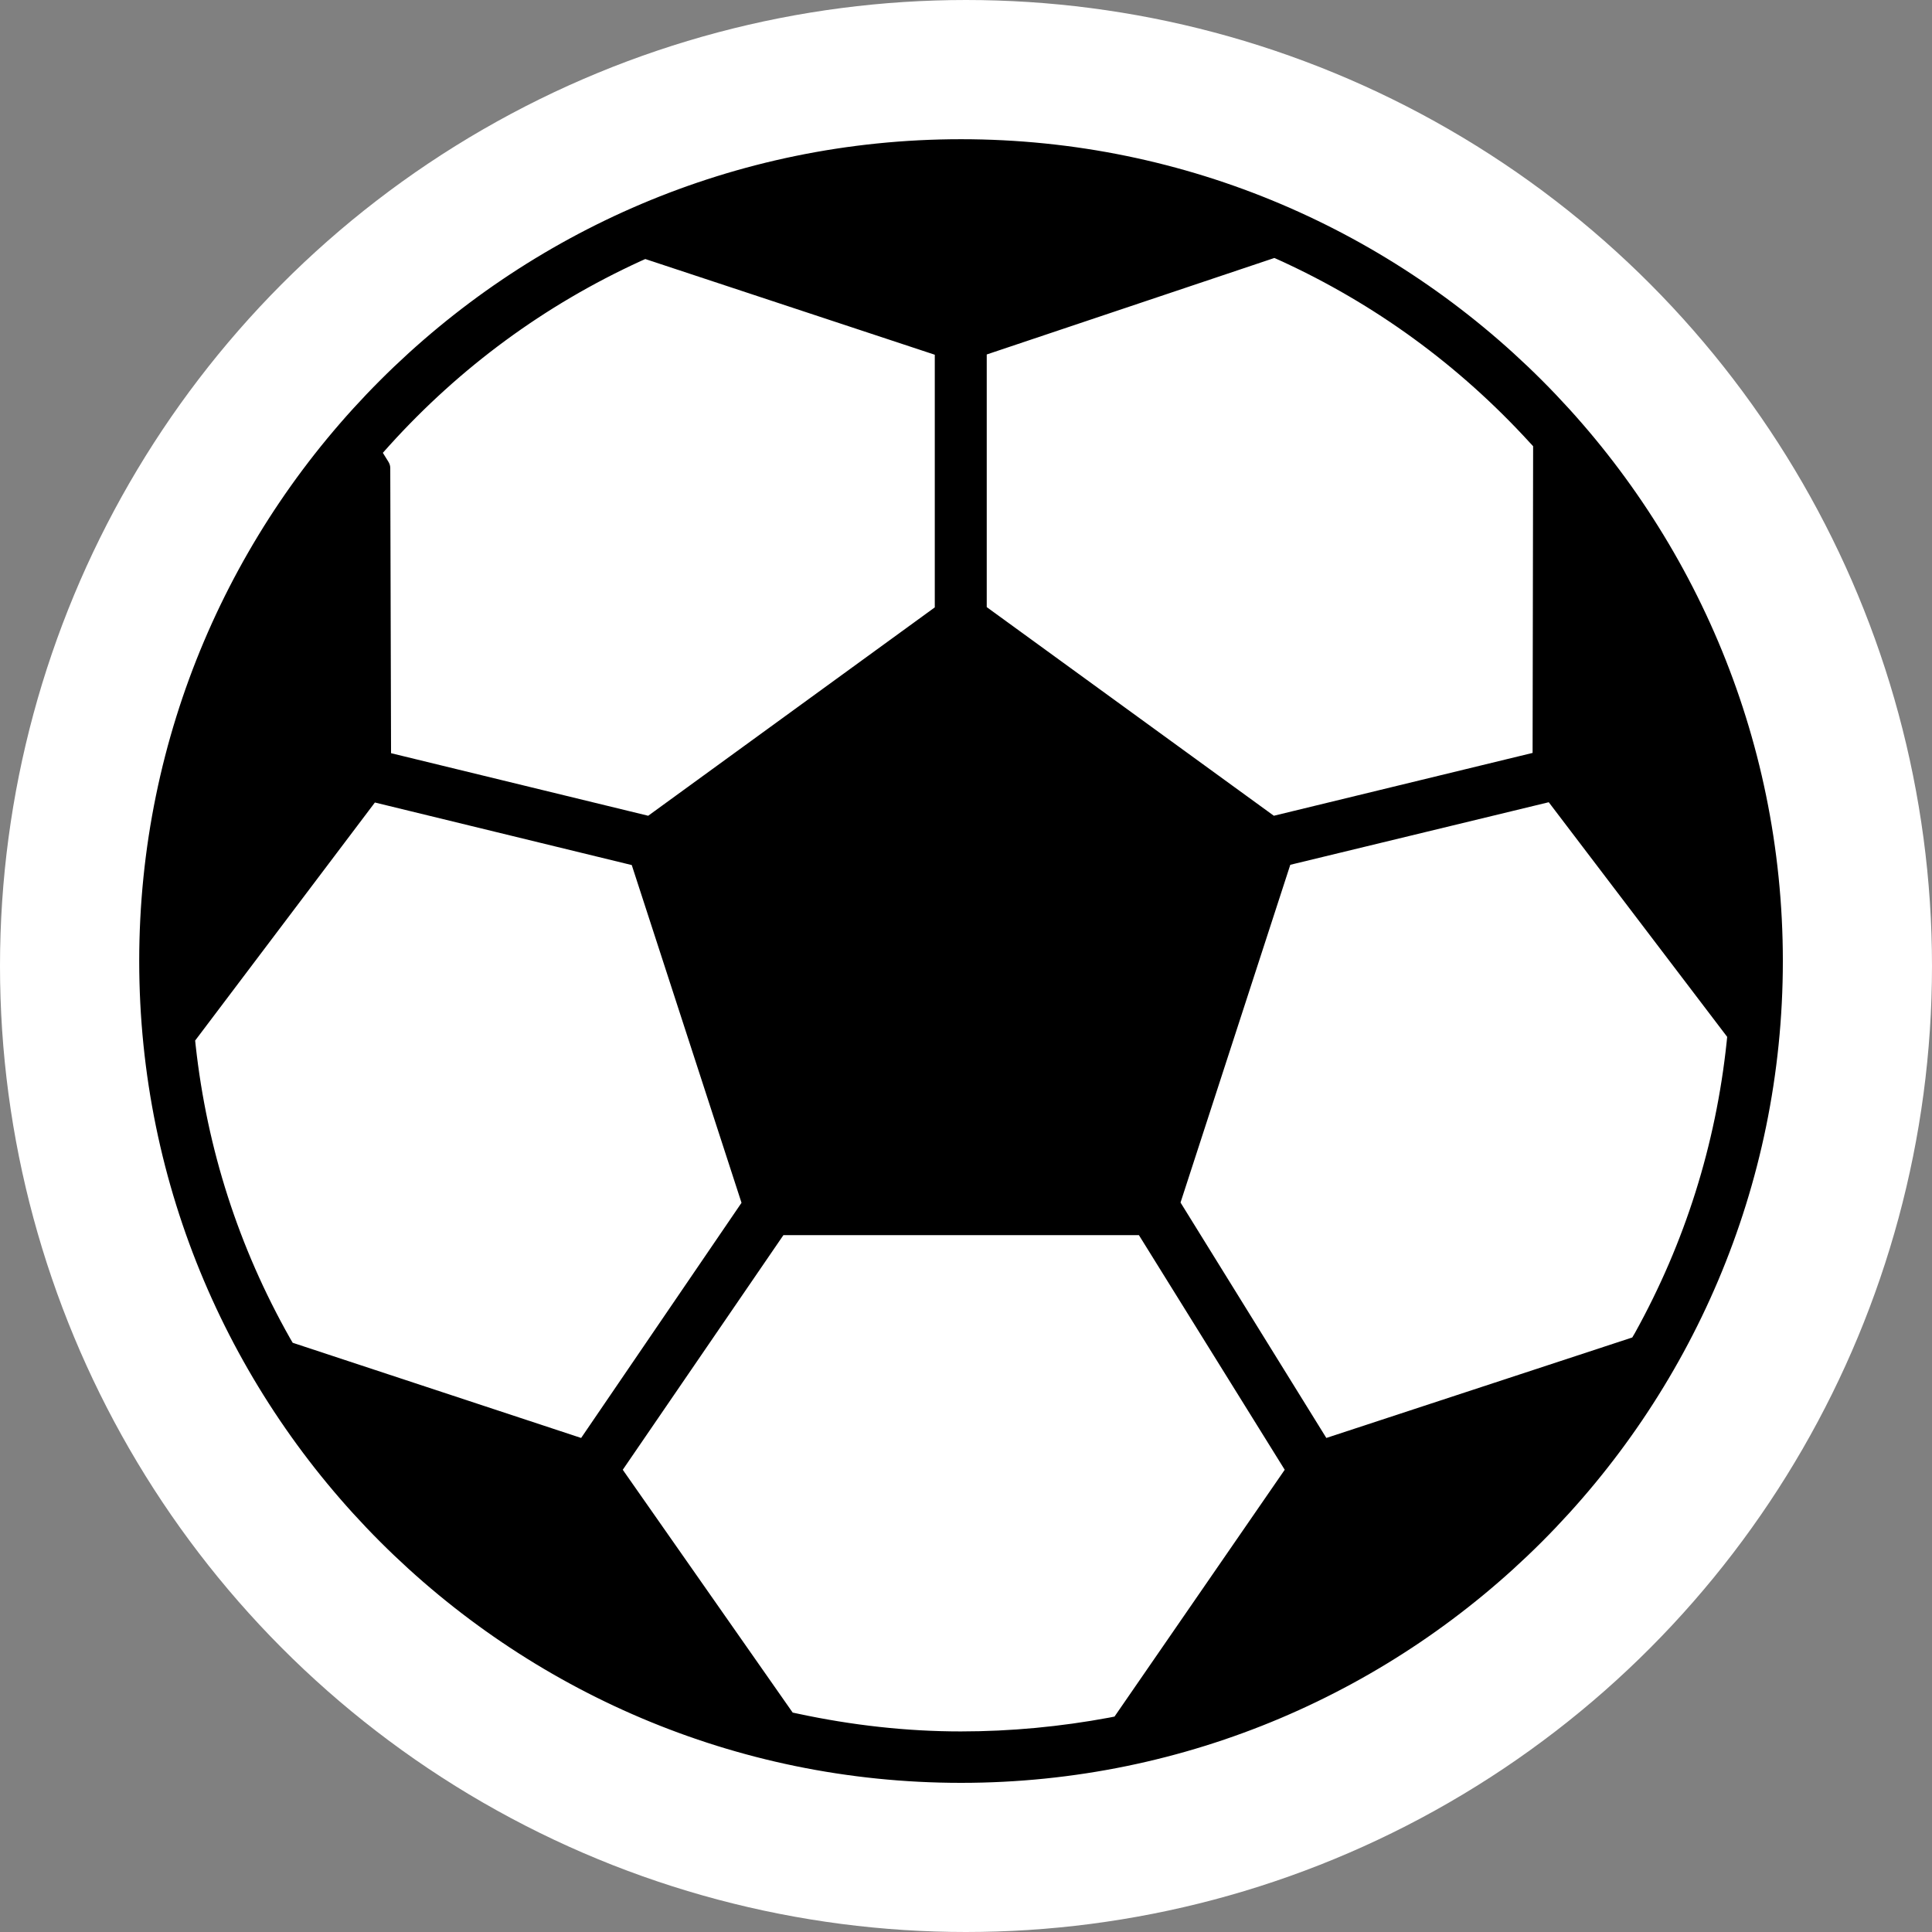 <?xml version="1.0" encoding="UTF-8"?>
<svg width="120px" height="120px" viewBox="0 0 120 120" version="1.1" xmlns="http://www.w3.org/2000/svg" xmlns:xlink="http://www.w3.org/1999/xlink">
    <rect x="0" y="0" width="120" height="120" fill="#808080" stroke="none"/>
    <title>gol</title>
    <g id="gol" stroke="none" stroke-width="1" fill="none" fill-rule="evenodd">
        <circle id="Oval" stroke="#FFFFFF" stroke-width="8" fill="#FFFFFF" fill-rule="nonzero" cx="60" cy="60" r="56"></circle>
        <g id="Group" transform="translate(7, 7)" fill-rule="nonzero">
            <path d="M52.691,0.823 C24.09,0.823 0.823,24.09 0.823,52.691 C0.823,81.293 24.09,104.559 52.691,104.559 C81.293,104.559 104.559,81.293 104.559,52.691 C104.559,24.09 81.293,0.823 52.691,0.823 Z M55.128,15.61 L72.121,9.896 C77.95,12.547 83.153,16.351 87.418,21.027 L87.385,39.107 L72.302,42.762 L55.128,30.281 L55.128,15.61 Z M33.146,9.945 L50.254,15.61 L50.254,30.281 L33.08,42.762 L18.113,39.107 L18.063,22.064 C18.063,21.752 17.964,21.455 17.816,21.208 C22.081,16.482 27.301,12.629 33.146,9.945 Z M11.74,75.727 C8.694,70.343 6.685,64.3 5.977,57.862 L16.614,43.767 L31.598,47.422 L38.152,67.593 L28.766,81.359 L11.74,75.727 Z M61.715,98.846 C58.784,99.422 55.77,99.718 52.691,99.718 C49.266,99.718 45.94,99.323 42.729,98.631 L32.685,84.273 L42.087,70.524 L63.279,70.524 L71.808,84.24 L61.715,98.846 Z M75.744,81.326 L67.231,67.577 L73.784,47.406 L88.884,43.75 L99.455,57.648 C98.78,64.036 96.82,70.03 93.856,75.398 L75.744,81.326 Z" id="Shape" fill="#000000"></path>
            <path d="M52.691,105.383 C23.629,105.383 0,81.754 0,52.691 C0,23.629 23.629,0 52.691,0 C81.737,0 105.383,23.629 105.383,52.691 C105.383,81.754 81.737,105.383 52.691,105.383 Z M52.691,1.647 C24.551,1.647 1.647,24.551 1.647,52.691 C1.647,80.832 24.551,103.736 52.691,103.736 C80.832,103.736 103.736,80.832 103.736,52.691 C103.736,24.551 80.832,1.647 52.691,1.647 Z M52.675,100.542 C49.332,100.542 45.924,100.163 42.548,99.438 L42.235,99.372 L31.681,84.29 L41.659,69.717 L63.74,69.717 L72.796,84.29 L62.225,99.619 L61.896,99.685 C58.882,100.245 55.787,100.542 52.675,100.542 C52.691,100.542 52.691,100.542 52.675,100.542 Z M43.207,97.89 C46.368,98.549 49.546,98.895 52.675,98.895 C52.675,98.895 52.675,98.895 52.691,98.895 C55.573,98.895 58.438,98.631 61.237,98.105 L70.82,84.224 L62.818,71.347 L42.532,71.347 L33.689,84.273 L43.207,97.89 Z M29.095,82.314 L11.18,76.402 L11.016,76.122 C7.821,70.475 5.862,64.366 5.154,57.944 L5.121,57.631 L16.285,42.845 L32.24,46.731 L39.057,67.708 L29.095,82.314 Z M12.3,75.036 L28.437,80.354 L37.246,67.445 L30.956,48.097 L16.944,44.672 L6.833,58.076 C7.525,64.069 9.369,69.767 12.3,75.036 Z M75.381,82.314 L66.325,67.692 L73.142,46.714 L89.196,42.828 L100.278,57.401 L100.245,57.73 C99.57,64.102 97.66,70.178 94.548,75.793 L94.383,76.073 L75.381,82.314 Z M68.136,67.478 L76.106,80.338 L93.28,74.723 C96.145,69.47 97.923,63.822 98.599,57.895 L88.554,44.689 L74.426,48.114 L68.136,67.478 Z M33.261,43.668 L17.289,39.782 L17.24,22.064 C17.24,21.916 17.191,21.785 17.108,21.653 L16.779,21.126 L17.191,20.665 C21.587,15.807 26.823,11.954 32.784,9.221 L33.08,9.089 L51.061,15.033 L51.061,30.726 L33.261,43.668 Z M18.919,38.481 L32.899,41.89 L49.431,29.869 L49.431,16.203 L33.195,10.835 C27.729,13.387 22.871,16.927 18.788,21.356 C18.854,21.587 18.887,21.817 18.887,22.048 L18.919,38.481 Z M72.121,43.668 L54.288,30.709 L54.288,15.017 L72.154,9.023 L72.45,9.155 C78.378,11.856 83.614,15.676 88.011,20.484 L88.225,20.714 L88.192,39.765 L72.121,43.668 Z M55.952,29.869 L72.483,41.89 L86.562,38.481 L86.595,21.373 C82.462,16.911 77.588,13.354 72.072,10.802 L55.952,16.219 L55.952,29.869 Z" id="Shape" fill="#FFFFFF"></path>
        </g>
    </g>
</svg>